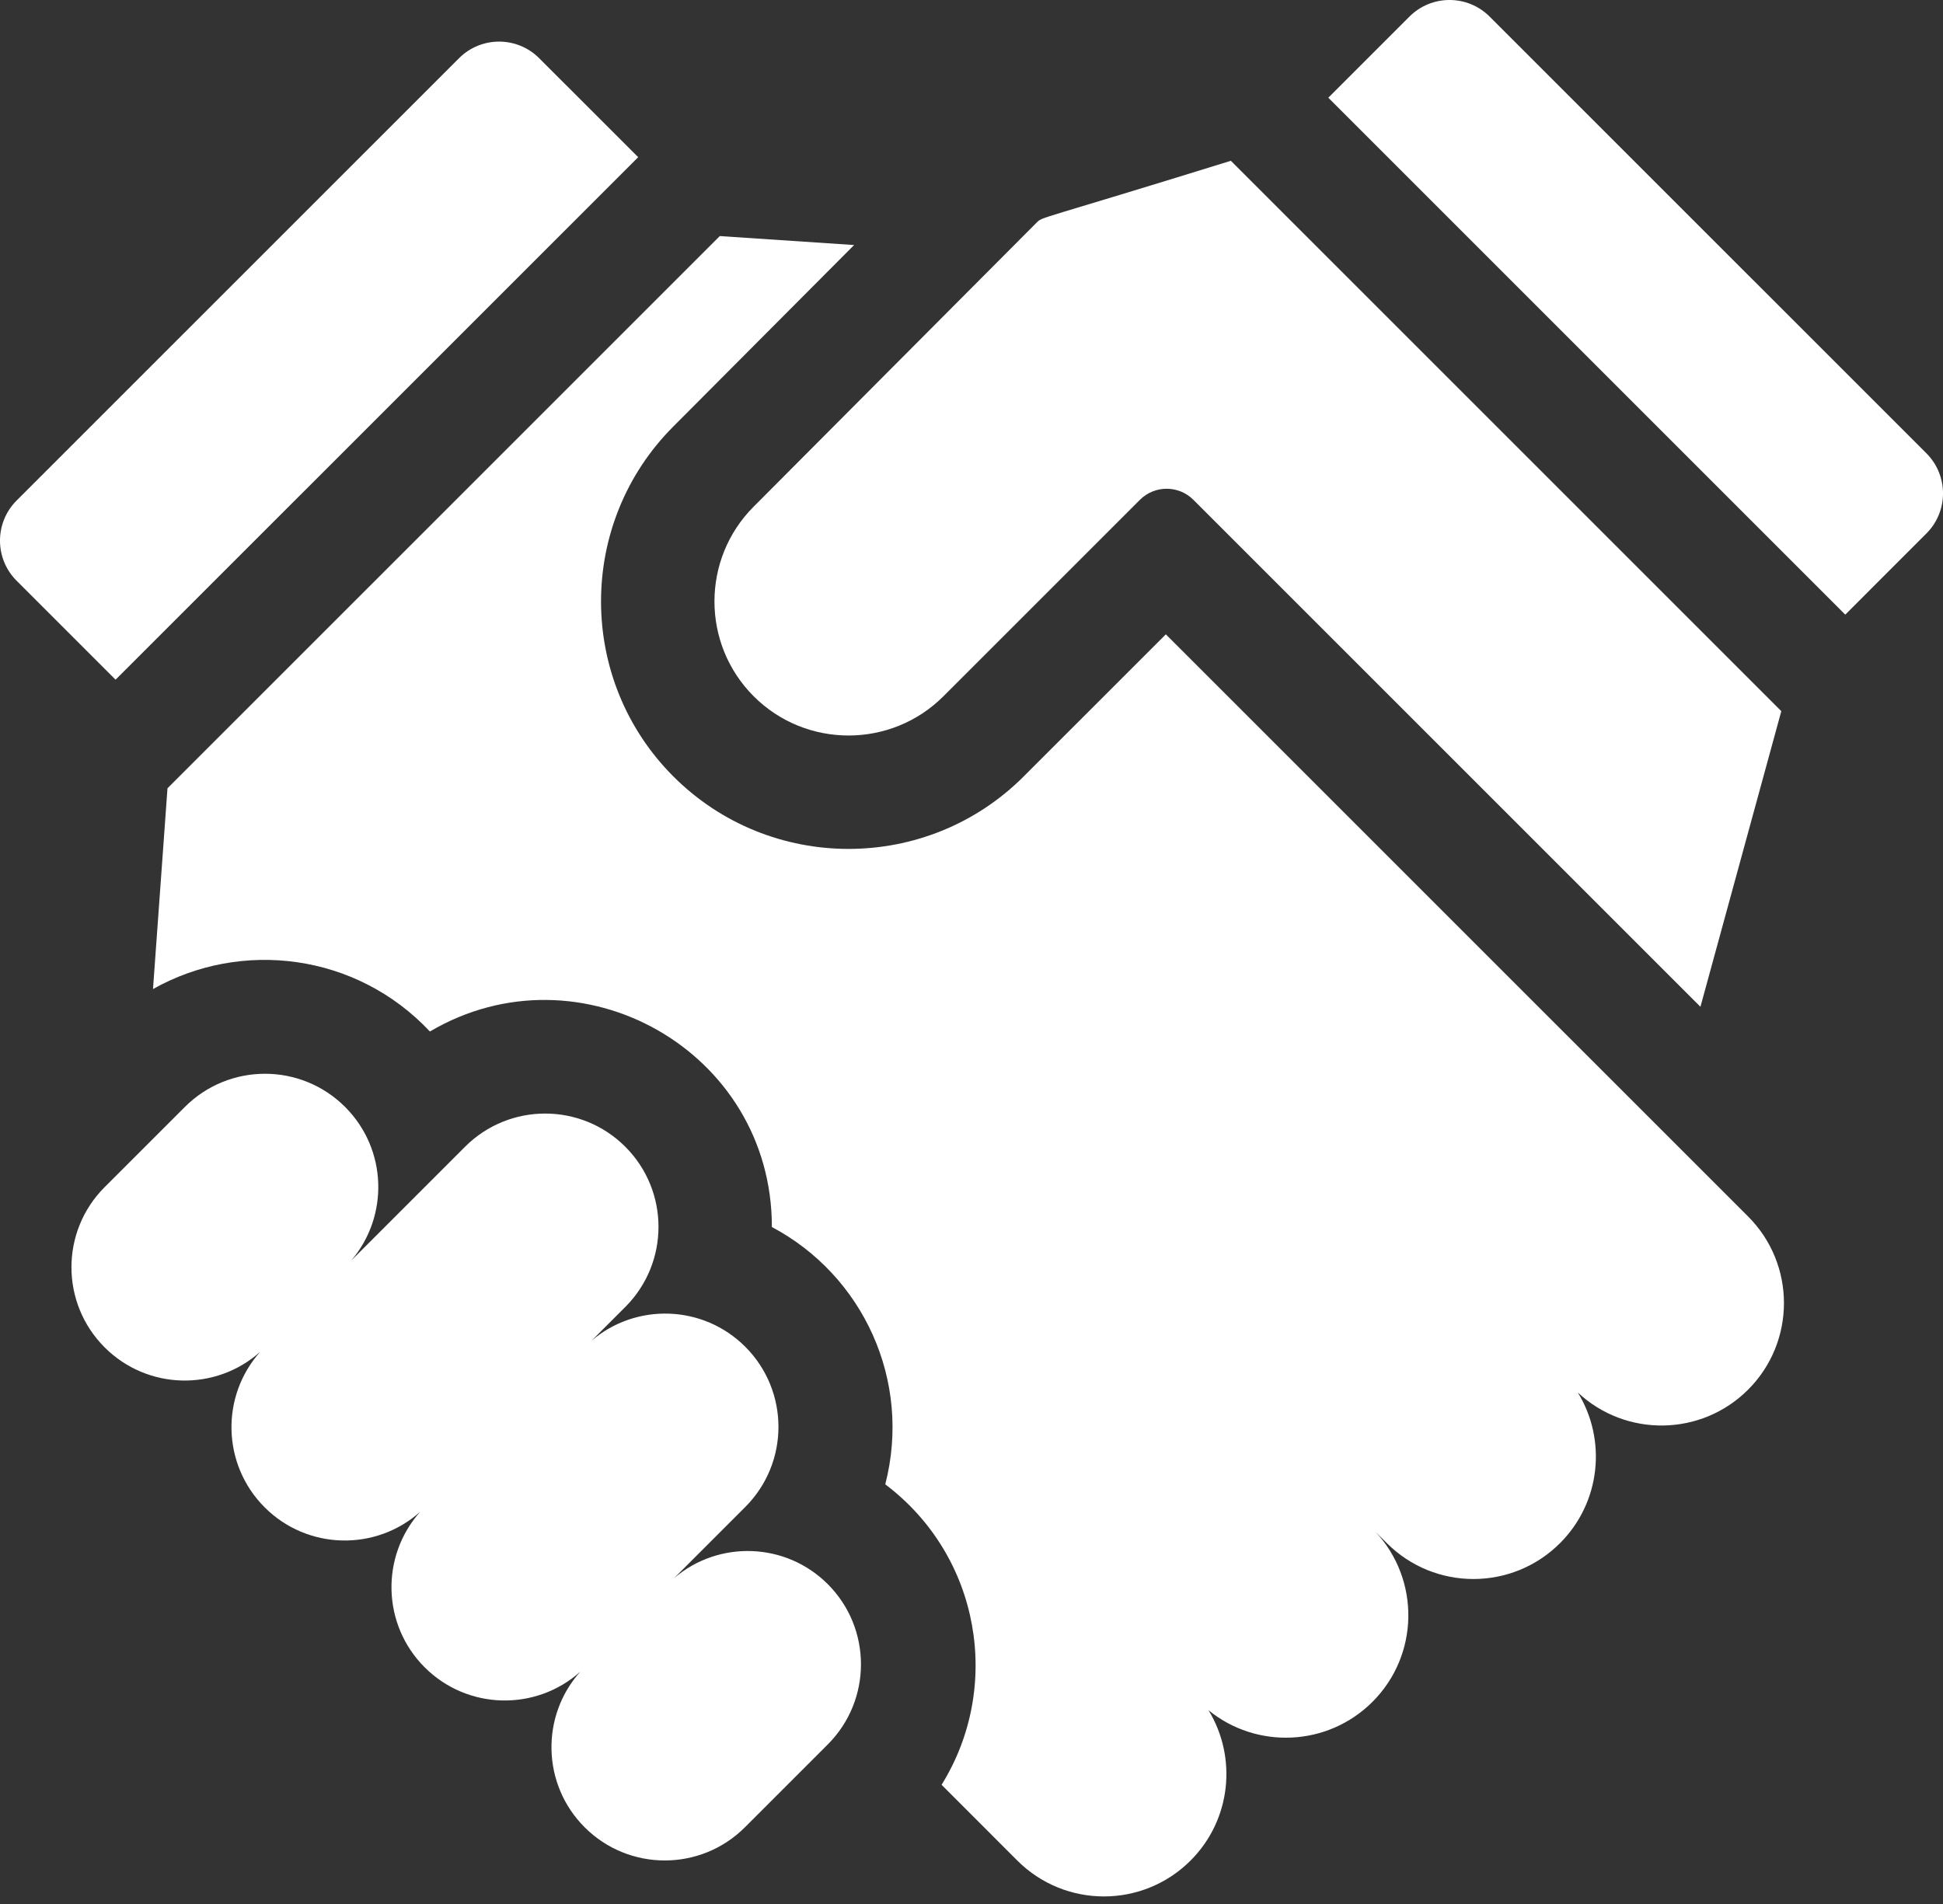 <svg preserveAspectRatio="none" width="100%" height="100%" overflow="visible" style="display: block;" viewBox="0 0 50 49" fill="none" xmlns="http://www.w3.org/2000/svg">
<rect x="0" y="0" width="50" height="49" fill="#333333" stroke="none"/>
<g id="Group">
<path id="Vector" d="M21.302 40.769C20.217 39.685 18.491 39.634 17.346 40.615L19.178 38.783C20.317 37.644 20.317 35.798 19.178 34.659C18.093 33.575 16.367 33.524 15.221 34.505L16.091 33.635C17.23 32.496 17.23 30.65 16.091 29.512C14.952 28.373 13.106 28.373 11.967 29.512L9.035 32.444C10.016 31.298 9.966 29.572 8.881 28.488C7.742 27.349 5.896 27.349 4.757 28.488L2.693 30.551C1.554 31.69 1.554 33.536 2.693 34.675C3.793 35.775 5.553 35.812 6.698 34.787C5.673 35.932 5.711 37.692 6.811 38.792C7.91 39.891 9.67 39.929 10.815 38.904C9.791 40.049 9.828 41.809 10.928 42.909C12.028 44.008 13.788 44.046 14.933 43.021C13.908 44.166 13.945 45.926 15.045 47.026C16.184 48.164 18.03 48.164 19.169 47.026L21.302 44.893C22.44 43.754 22.44 41.908 21.302 40.769Z" fill="white"/>
<path id="Vector_2" d="M40.602 35.836C41.838 36.993 43.778 36.969 44.984 35.764C46.215 34.533 46.215 32.537 44.984 31.306L30.001 16.325L26.341 19.984C23.857 22.468 19.815 22.468 17.33 19.984C14.846 17.5 14.845 13.457 17.33 10.973L21.979 6.306L18.523 6.075L4.31 20.287L3.937 25.454C6.209 24.173 9.168 24.527 11.063 26.546C14.918 24.273 19.867 27.031 19.863 31.578C22.202 32.817 23.47 35.522 22.781 38.2C25.241 40.057 25.789 43.426 24.23 45.932L26.179 47.882C27.41 49.113 29.406 49.113 30.637 47.882C31.687 46.832 31.84 45.226 31.099 44.013C32.337 45.023 34.164 44.951 35.319 43.797C36.522 42.594 36.548 40.66 35.398 39.424L35.688 39.713C36.919 40.944 38.914 40.944 40.145 39.713C41.197 38.661 41.349 37.05 40.602 35.836Z" fill="white"/>
<path id="Vector_3" d="M11.811 1.499L0.428 12.881C-0.143 13.451 -0.143 14.376 0.428 14.946L2.974 17.492L16.423 4.045L13.876 1.499C13.306 0.928 12.381 0.928 11.811 1.499Z" fill="white"/>
<path id="Vector_4" d="M19.395 17.919C20.741 19.265 22.931 19.265 24.277 17.919L29.334 12.863C29.713 12.483 30.331 12.483 30.71 12.863L43.758 25.91L45.839 18.302L31.674 4.138C26.679 5.687 26.835 5.571 26.679 5.726L19.395 13.038C18.049 14.384 18.049 16.573 19.395 17.919Z" fill="white"/>
<path id="Vector_5" d="M49.572 13.73C50.143 13.16 50.143 12.235 49.572 11.665L38.334 0.428C37.764 -0.143 36.839 -0.143 36.269 0.428L34.182 2.515L47.485 15.818L49.572 13.73Z" fill="white"/>
</g>
</svg>
